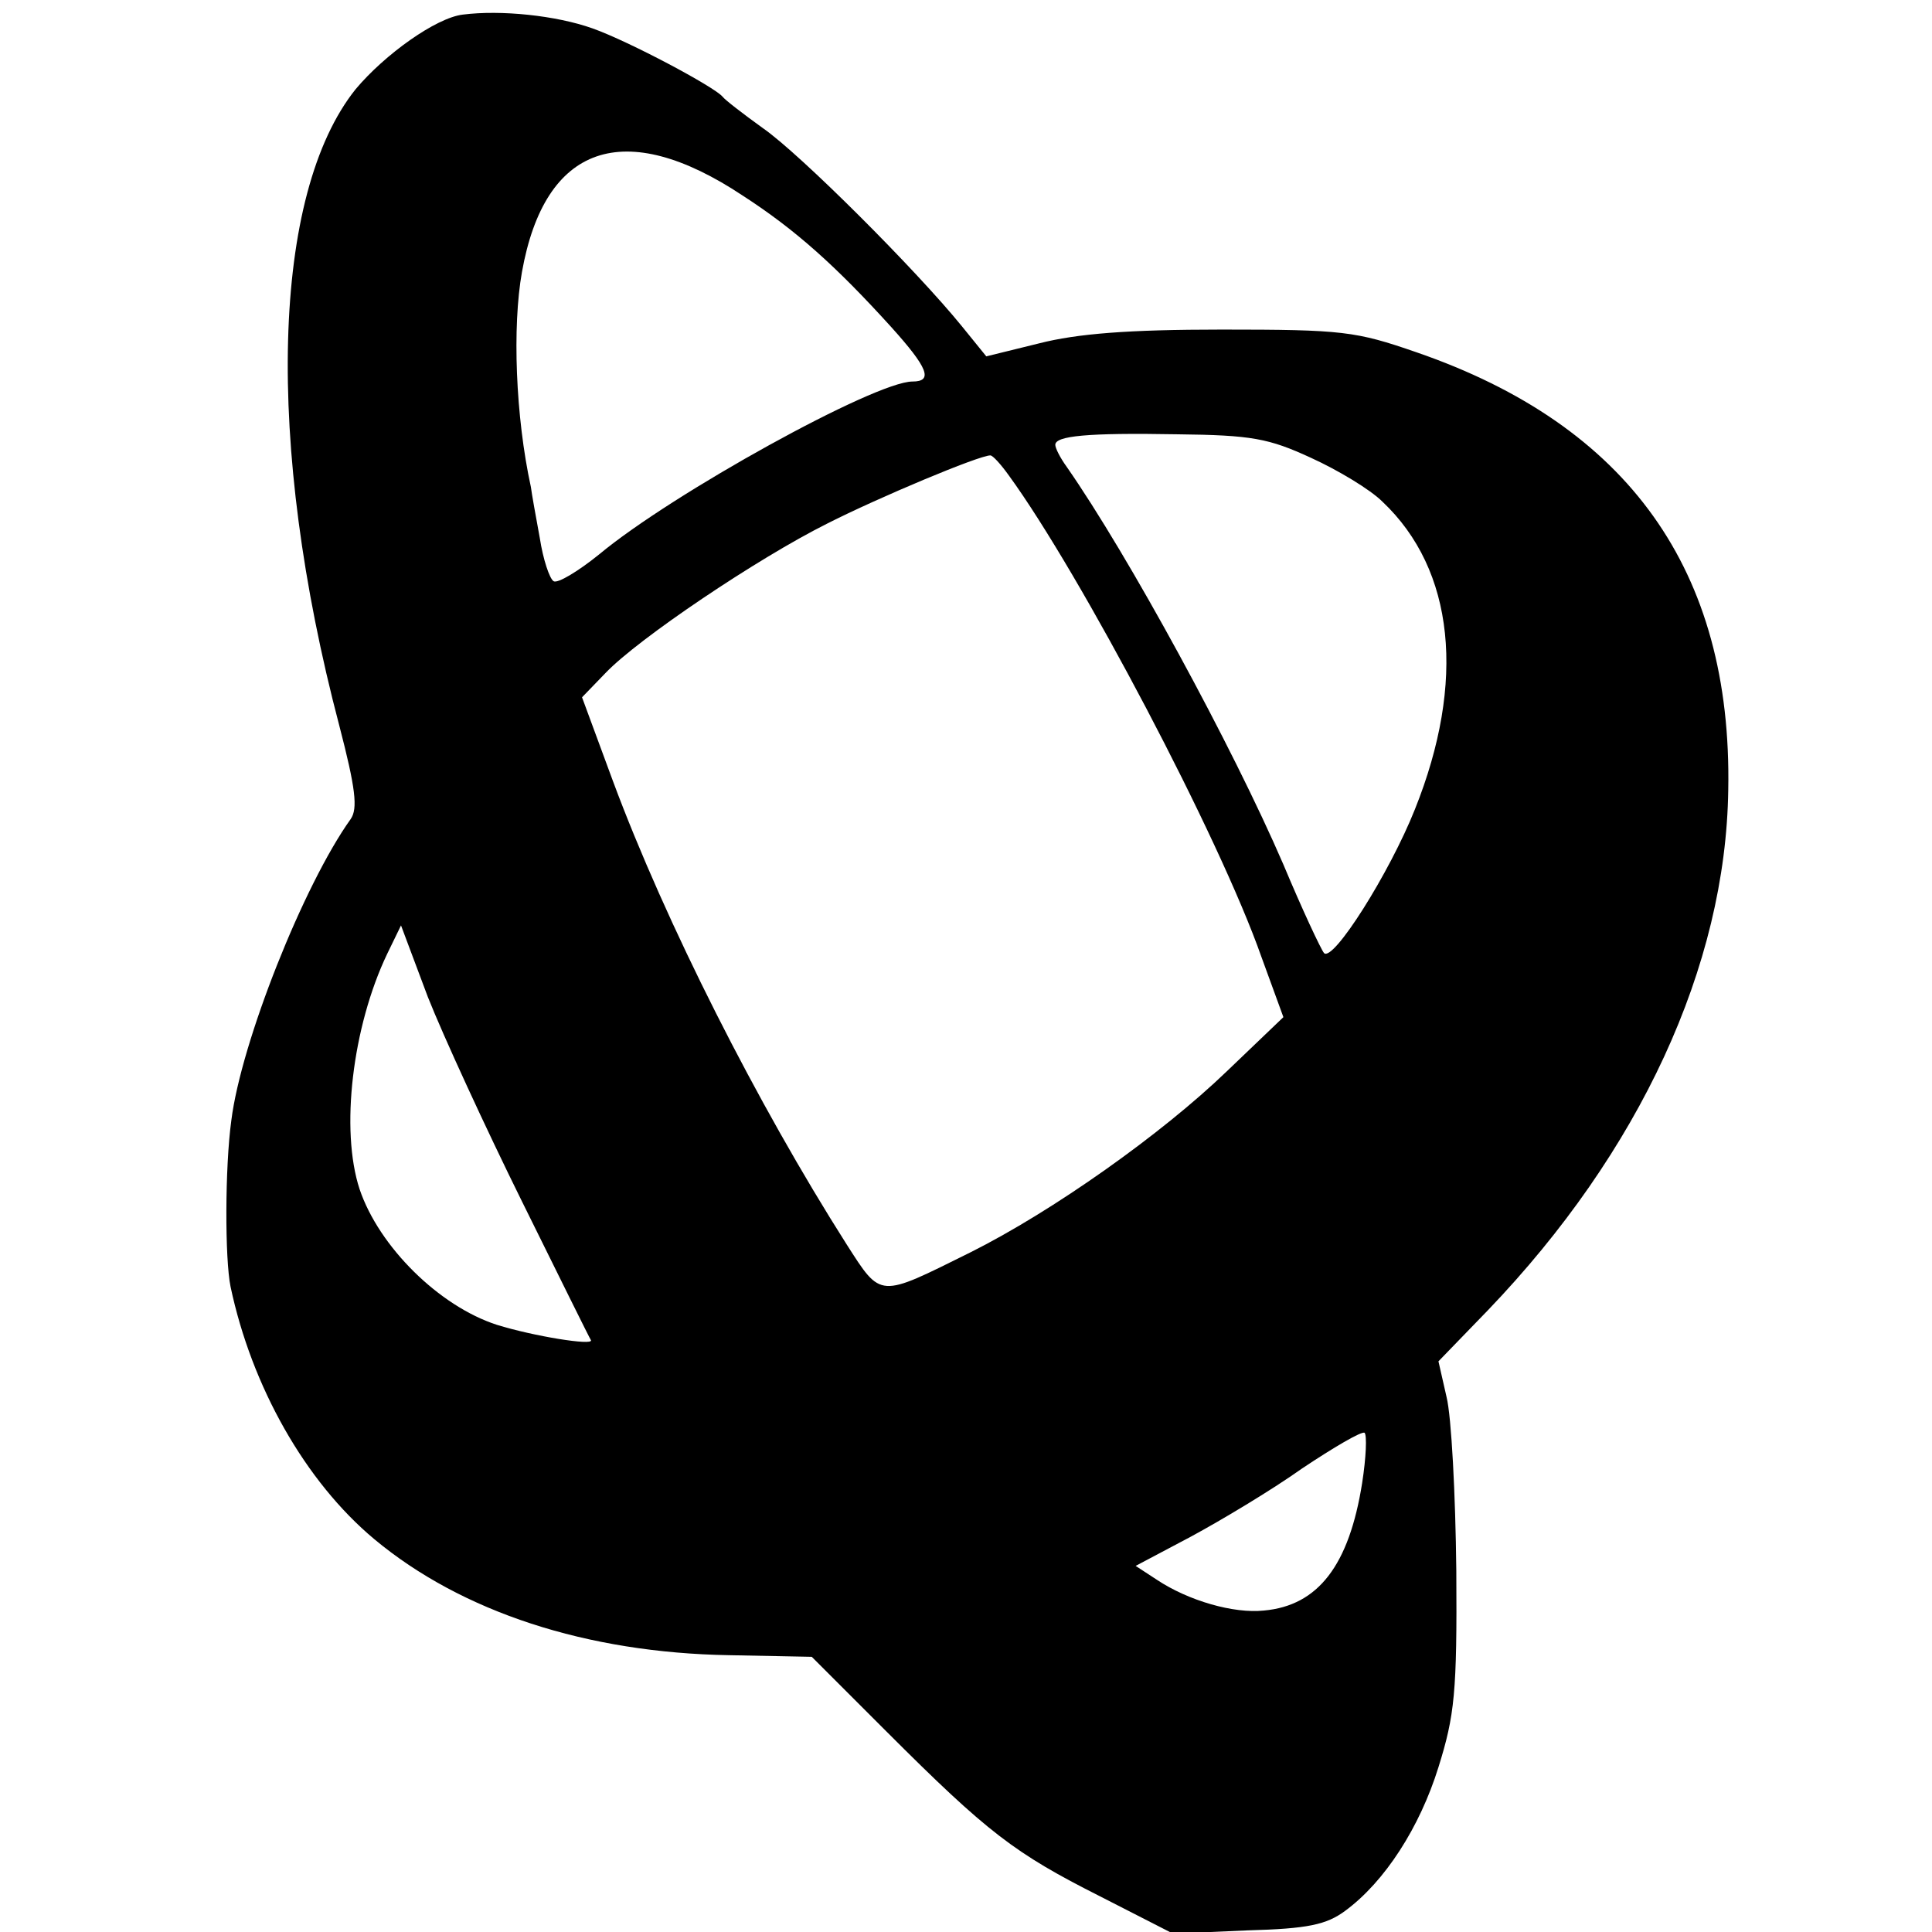 <?xml version="1.0" standalone="no"?>
<!DOCTYPE svg PUBLIC "-//W3C//DTD SVG 20010904//EN"
 "http://www.w3.org/TR/2001/REC-SVG-20010904/DTD/svg10.dtd">
<svg version="1.0" xmlns="http://www.w3.org/2000/svg"
 width="238pt" height="238pt" viewBox="0 0 238 238"
 preserveAspectRatio="xMidYMid meet">
<g transform="translate(0,238) scale(0.1,-0.1)"
fill="#000000" stroke="none">
<path d="M570 2362 c-33 -4 -96 -49 -132 -92 -103 -129 -112 -435 -20 -784 20
-77 23 -102 14 -115 -58 -81 -135 -275 -147 -371 -8 -58 -8 -171 -1 -205 26
-123 92 -240 177 -311 108 -90 262 -140 437 -143 l102 -2 92 -92 c125 -125
158 -150 263 -203 l90 -46 92 4 c74 2 97 7 120 24 49 36 92 103 115 177 20 64
23 92 22 242 -1 94 -6 190 -12 214 l-10 44 61 63 c187 195 293 424 296 641 5
270 -123 449 -384 539 -75 26 -91 28 -240 28 -115 0 -178 -5 -225 -17 l-65
-16 -30 37 c-56 69 -199 212 -245 244 -25 18 -47 35 -50 39 -10 12 -115 68
-160 84 -45 16 -113 23 -160 17z m345 -223 c65 -42 115 -87 183 -162 45 -50
52 -67 26 -67 -46 0 -296 -138 -386 -213 -26 -21 -51 -36 -56 -33 -5 3 -13 27
-17 53 -5 27 -10 55 -11 63 -19 87 -23 198 -11 265 28 157 126 191 272 94z
m700 -323 c33 -15 73 -39 88 -54 89 -84 103 -222 40 -379 -31 -78 -101 -189
-112 -177 -4 5 -27 54 -50 109 -63 146 -191 381 -267 490 -8 11 -14 23 -14 27
0 11 39 15 150 13 92 -1 113 -5 165 -29z m-372 -22 c88 -121 259 -445 311
-593 l27 -74 -70 -67 c-80 -77 -214 -172 -316 -223 -113 -56 -109 -57 -152 10
-110 173 -223 396 -288 571 l-38 103 29 30 c40 42 187 141 273 184 63 32 187
84 201 84 3 0 13 -11 23 -25z m-600 -894 c45 -91 83 -168 85 -171 3 -7 -71 5
-116 19 -71 23 -145 96 -169 167 -24 73 -9 200 34 290 l17 35 33 -88 c19 -48
71 -161 116 -252z m1035 -347 c-16 -101 -54 -151 -121 -157 -37 -4 -93 12
-132 38 l-26 17 68 36 c37 20 99 57 137 84 39 26 73 46 77 44 3 -3 2 -30 -3
-62z"/>
</g>
</svg>

